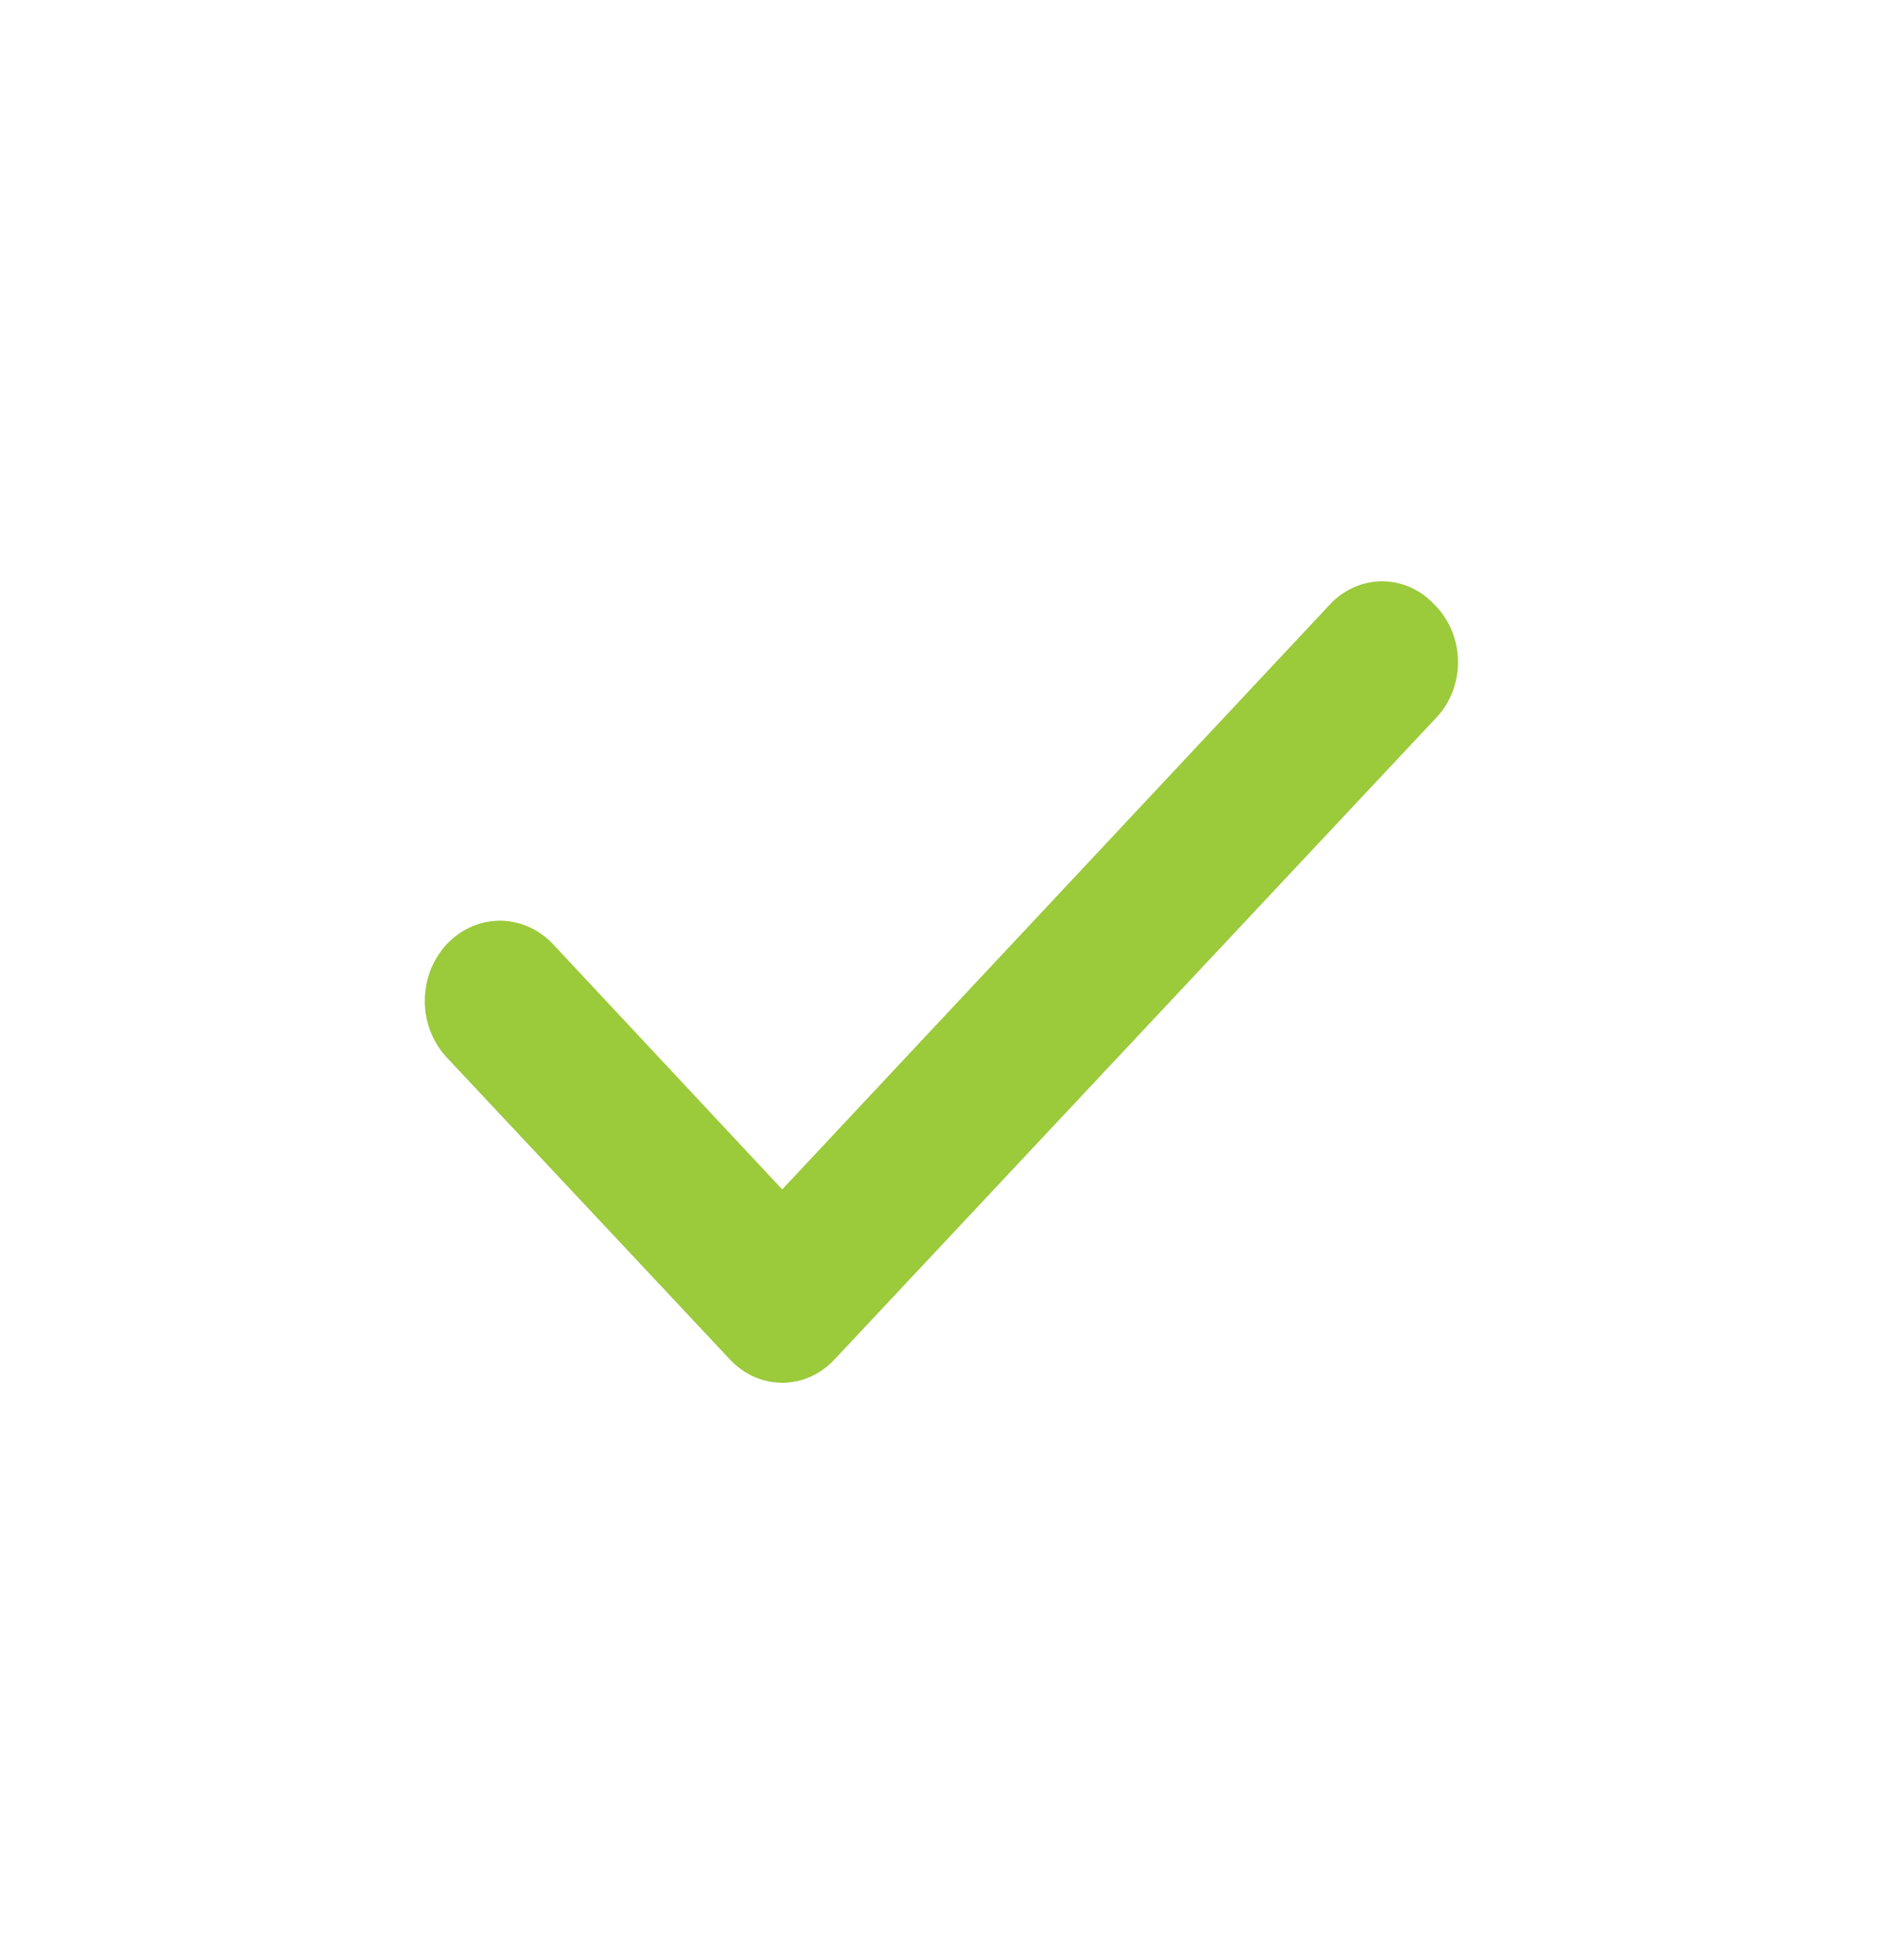 <svg width="24" height="25" viewBox="0 0 24 25" fill="none" xmlns="http://www.w3.org/2000/svg">
<path d="M18.291 7.71C18.203 7.616 18.1 7.542 17.986 7.491C17.871 7.44 17.749 7.414 17.625 7.414C17.501 7.414 17.379 7.44 17.265 7.491C17.15 7.542 17.047 7.616 16.959 7.71L9.975 15.17L7.041 12.03C6.95 11.937 6.843 11.864 6.726 11.814C6.609 11.765 6.484 11.741 6.358 11.743C6.233 11.746 6.109 11.774 5.993 11.828C5.878 11.881 5.773 11.959 5.686 12.055C5.599 12.152 5.53 12.265 5.484 12.39C5.438 12.515 5.415 12.649 5.417 12.783C5.419 12.917 5.446 13.049 5.496 13.172C5.547 13.295 5.619 13.407 5.709 13.5L9.309 17.34C9.397 17.434 9.5 17.508 9.614 17.559C9.729 17.61 9.851 17.636 9.975 17.636C10.099 17.636 10.221 17.61 10.336 17.559C10.45 17.508 10.553 17.434 10.641 17.34L18.291 9.18C18.386 9.086 18.462 8.973 18.514 8.846C18.566 8.72 18.593 8.583 18.593 8.445C18.593 8.307 18.566 8.17 18.514 8.044C18.462 7.917 18.386 7.804 18.291 7.71V7.71Z" fill="#9BCA3B"/>
</svg>
